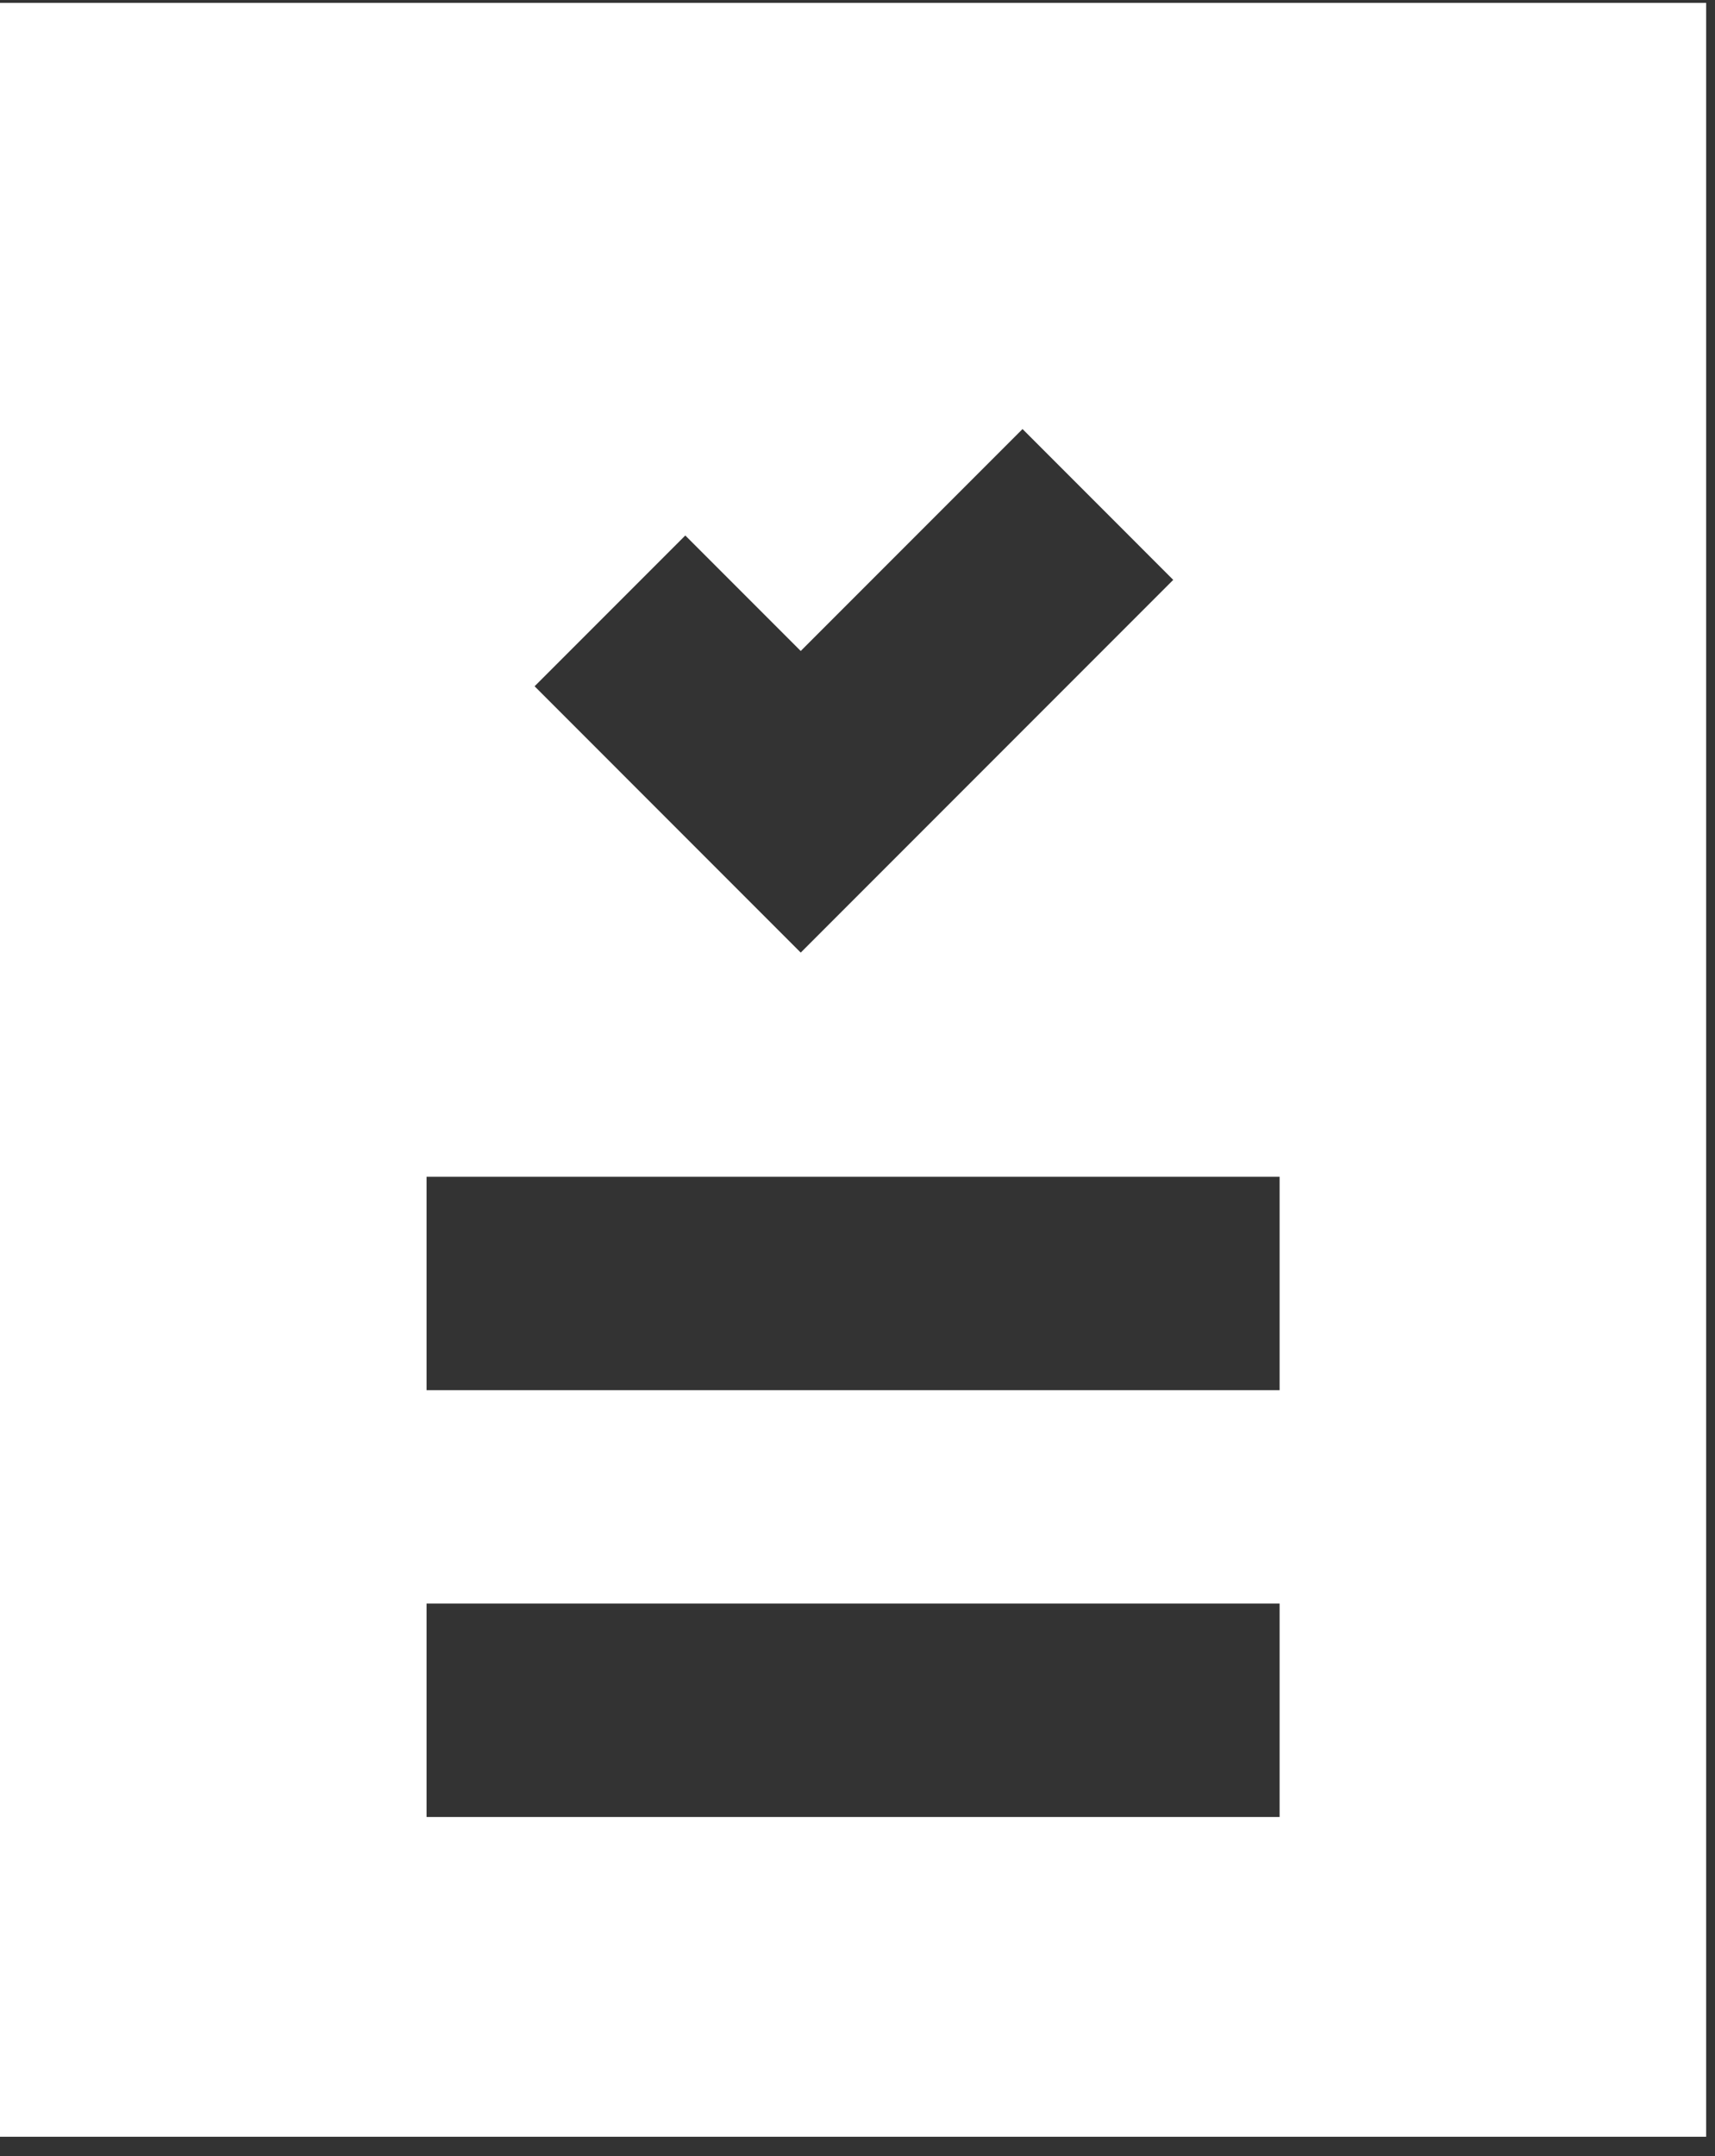 <?xml version="1.0" encoding="UTF-8"?>
<svg width="39px" height="49px" viewBox="0 0 39 49" version="1.1" xmlns="http://www.w3.org/2000/svg" xmlns:xlink="http://www.w3.org/1999/xlink">
    <rect x="0" y="0" width="39" height="49" fill="#333333" stroke="none"/>
    <g id="Desktop" stroke="none" stroke-width="1" fill="none" fill-rule="evenodd">
        <g id="0.0-Home" transform="translate(-607, -621)" fill="#FFFFFF" fill-rule="nonzero">
            <g id="module-1" transform="translate(277, 569)">
                <g id="info2" transform="translate(301, 39)">
                    <g id="icn_monitoring-brochure" transform="translate(29, 13)">
                        <path d="M0,0.065 L0,48.563 L38.799,48.563 L38.799,0.065 L0,0.065 Z M15.584,12.17 L18.209,14.795 L23.253,9.751 L26.68,13.179 L18.209,21.65 L12.157,15.597 L15.584,12.17 Z M29.099,41.295 L9.7,41.295 L9.7,36.445 L29.099,36.445 L29.099,41.295 Z M29.099,31.595 L9.7,31.595 L9.7,26.745 L29.099,26.745 L29.099,31.595 Z" id="Shape"></path>
                    </g>
                </g>
            </g>
        </g>
    </g>
</svg>
